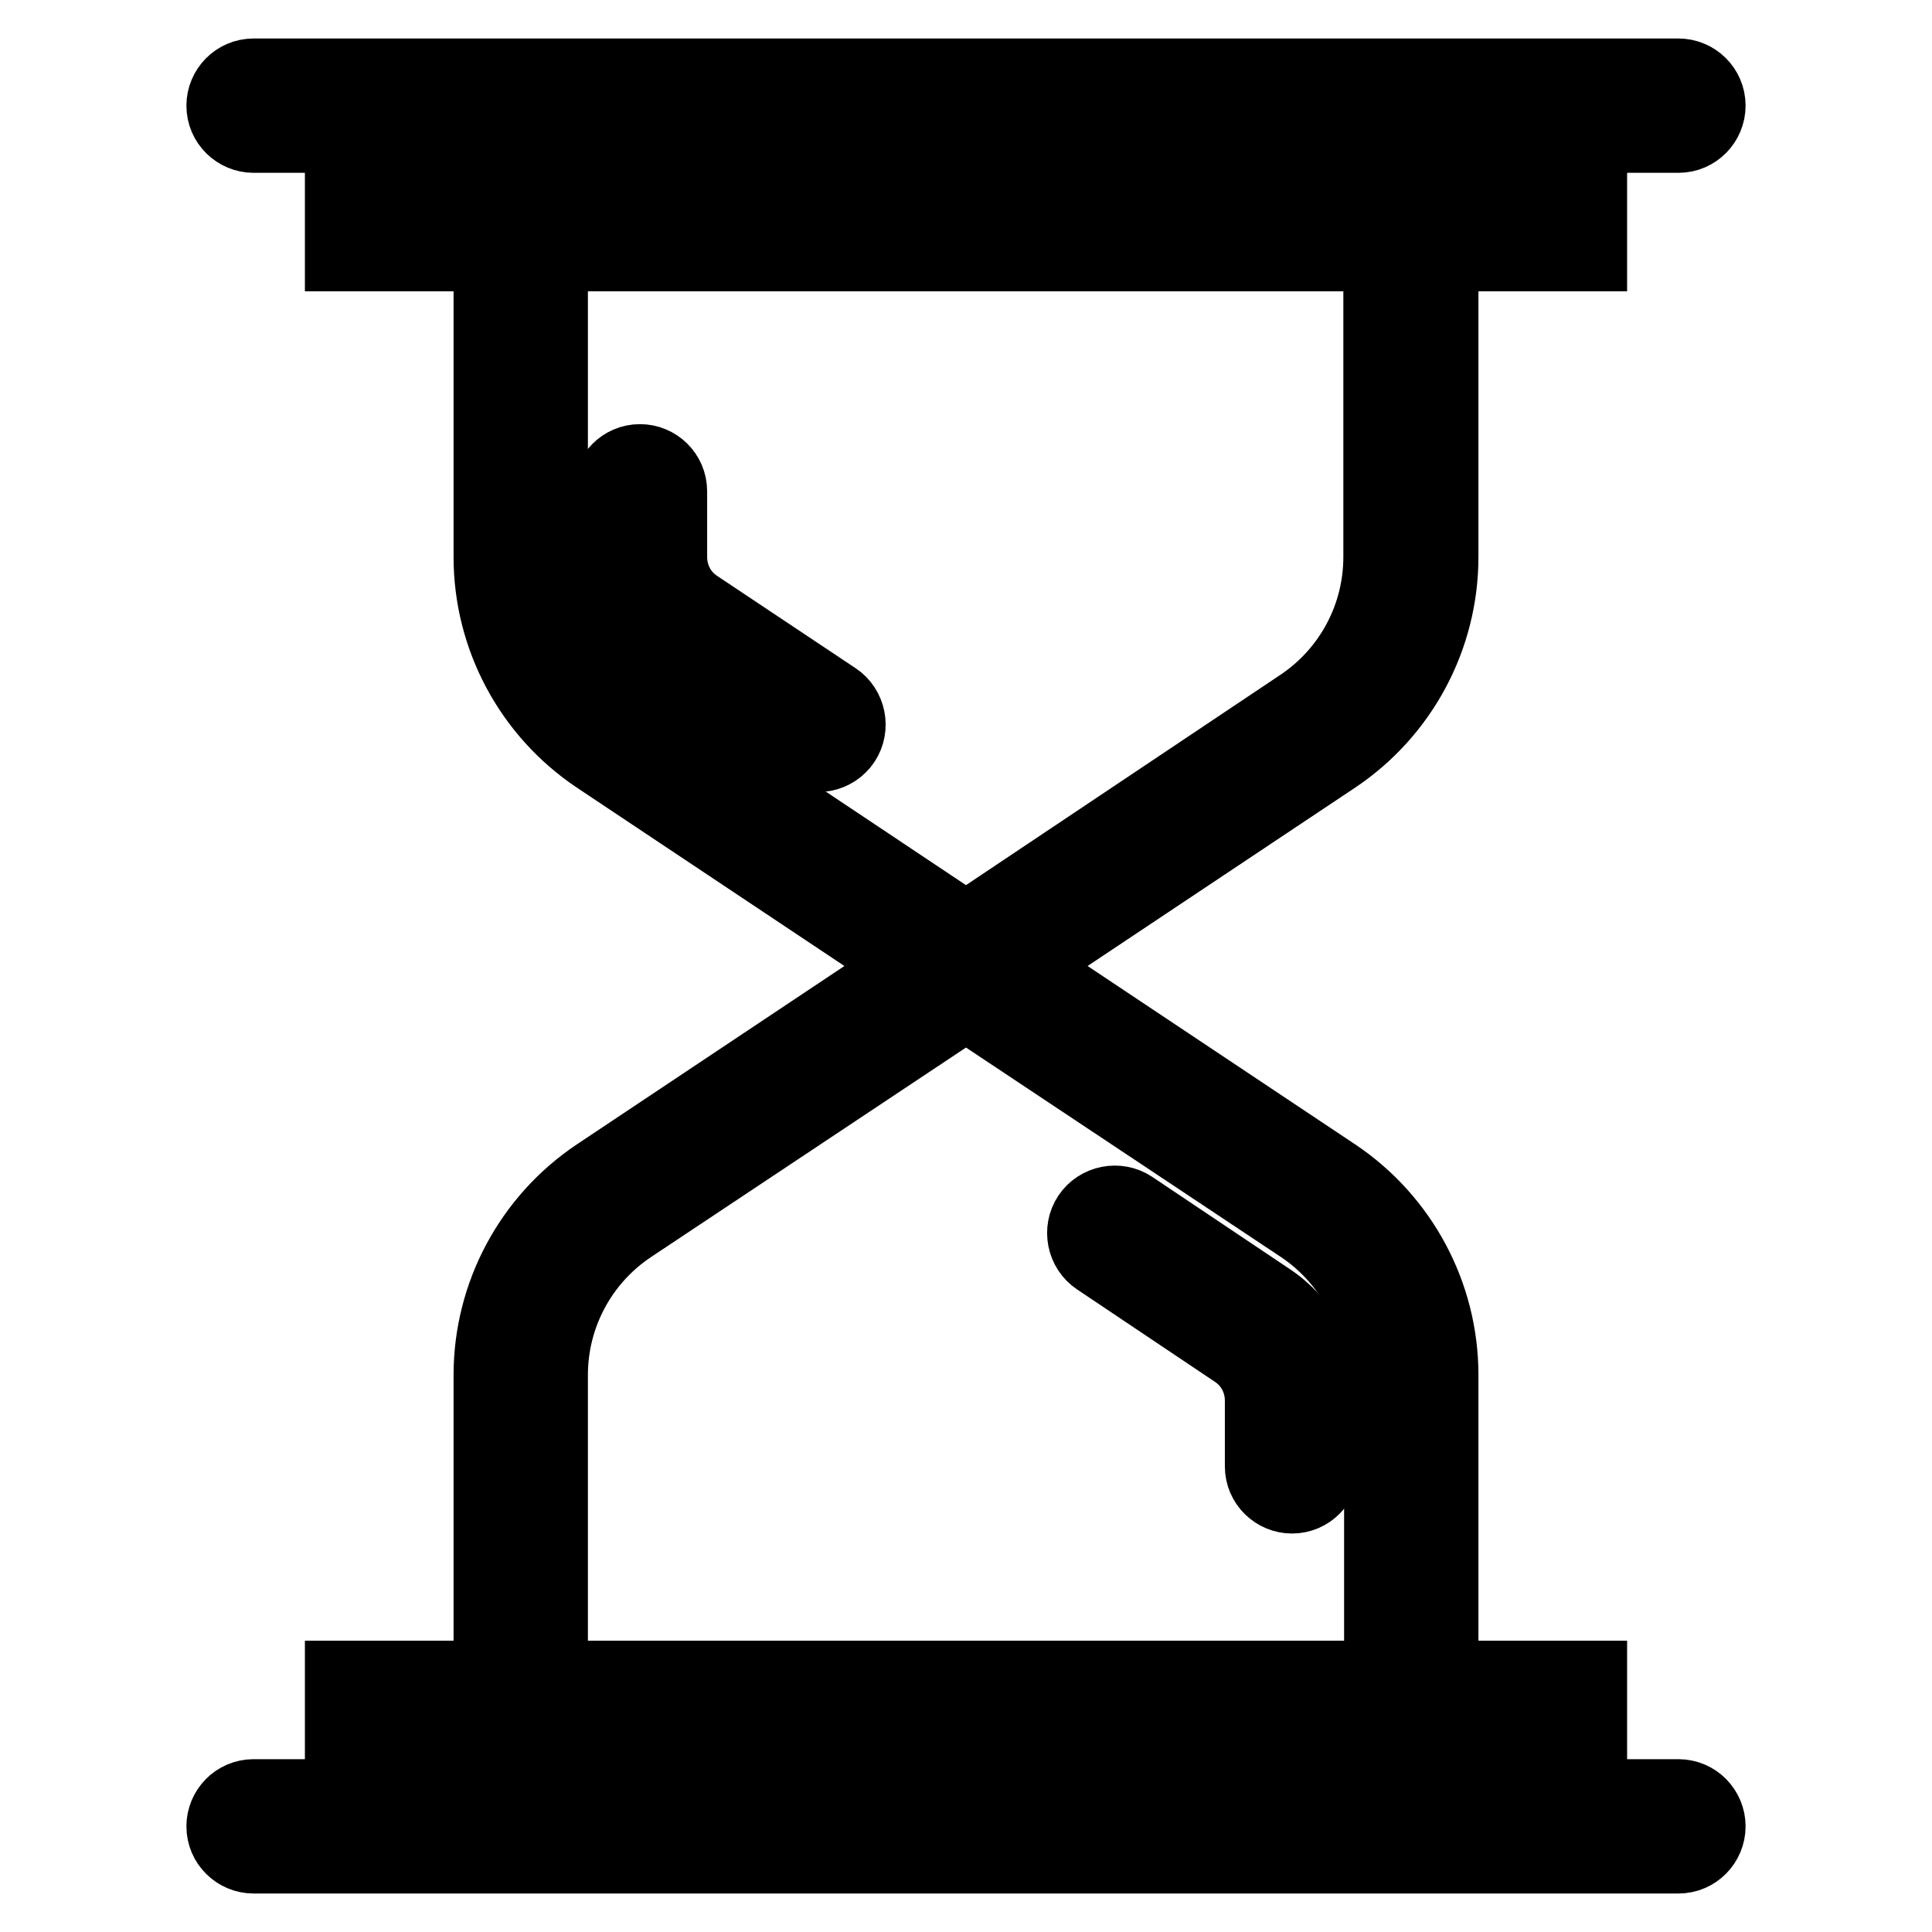 <?xml version="1.0" encoding="utf-8"?>
<!-- Svg Vector Icons : http://www.onlinewebfonts.com/icon -->
<!DOCTYPE svg PUBLIC "-//W3C//DTD SVG 1.1//EN" "http://www.w3.org/Graphics/SVG/1.1/DTD/svg11.dtd">
<svg version="1.1" xmlns="http://www.w3.org/2000/svg" xmlns:xlink="http://www.w3.org/1999/xlink" x="0px" y="0px" viewBox="0 0 256 256" enable-background="new 0 0 256 256" xml:space="preserve">
<g> <path stroke-width="10" fill-opacity="0" stroke="#000000"  d="M222.4,238.1h-11.8v-15.7h-19.7v-40.2c0-10.6-5.3-20.5-14.1-26.4L135.1,128l41.7-27.8 c8.8-5.9,14.1-15.8,14.1-26.4V33.6h19.7V17.9h11.8c2.2,0,3.9-1.8,3.9-3.9c0-2.2-1.8-3.9-3.9-3.9c0,0,0,0,0,0H33.6 c-2.2,0-3.9,1.8-3.9,3.9c0,2.2,1.8,3.9,3.9,3.9c0,0,0,0,0,0h11.8v15.7h19.7v40.2c0,10.6,5.3,20.5,14.1,26.4l41.7,27.8l-41.7,27.8 c-8.8,5.9-14.1,15.8-14.1,26.4v40.2H45.4v15.7H33.6c-2.2,0-3.9,1.8-3.9,3.9c0,2.2,1.8,3.9,3.9,3.9h188.8c2.2,0,3.9-1.8,3.9-3.9 C226.3,239.9,224.6,238.1,222.4,238.1C222.4,238.1,222.4,238.1,222.4,238.1L222.4,238.1z M53.3,25.7v-7.9h149.5v7.9H53.3z  M83.5,93.6c-6.6-4.4-10.6-11.9-10.6-19.8V33.6h110.1v40.2c0,8-4,15.4-10.6,19.8L128,123.3L83.5,93.6z M72.9,182.2 c0-8,4-15.4,10.6-19.8l44.5-29.6l44.5,29.6c6.6,4.4,10.6,11.9,10.6,19.8v40.2H72.9V182.2z M53.3,230.3h149.5v7.9H53.3V230.3z"/> <path stroke-width="10" fill-opacity="0" stroke="#000000"  d="M92.3,80.5c-2.3-1.5-3.6-4-3.6-6.7v-8.7c0-2.2-1.8-3.9-3.9-3.9c-2.2,0-3.9,1.8-3.9,3.9c0,0,0,0,0,0v8.7 c0,5.3,2.7,10.3,7.1,13.3l18.2,12.2c1.8,1.2,4.3,0.7,5.5-1.1c1.2-1.8,0.7-4.3-1.1-5.5l0,0L92.3,80.5z M168.1,172.3l-18.2-12.2 c-1.8-1.2-4.3-0.7-5.5,1.1c-1.2,1.8-0.7,4.3,1.1,5.5l18.2,12.2c2.3,1.5,3.6,4,3.6,6.7v8.7c0,2.2,1.8,3.9,3.9,3.9 c2.2,0,3.9-1.8,3.9-3.9c0,0,0,0,0,0v-8.7C175.2,180.2,172.5,175.2,168.1,172.3L168.1,172.3z"/></g>
</svg>